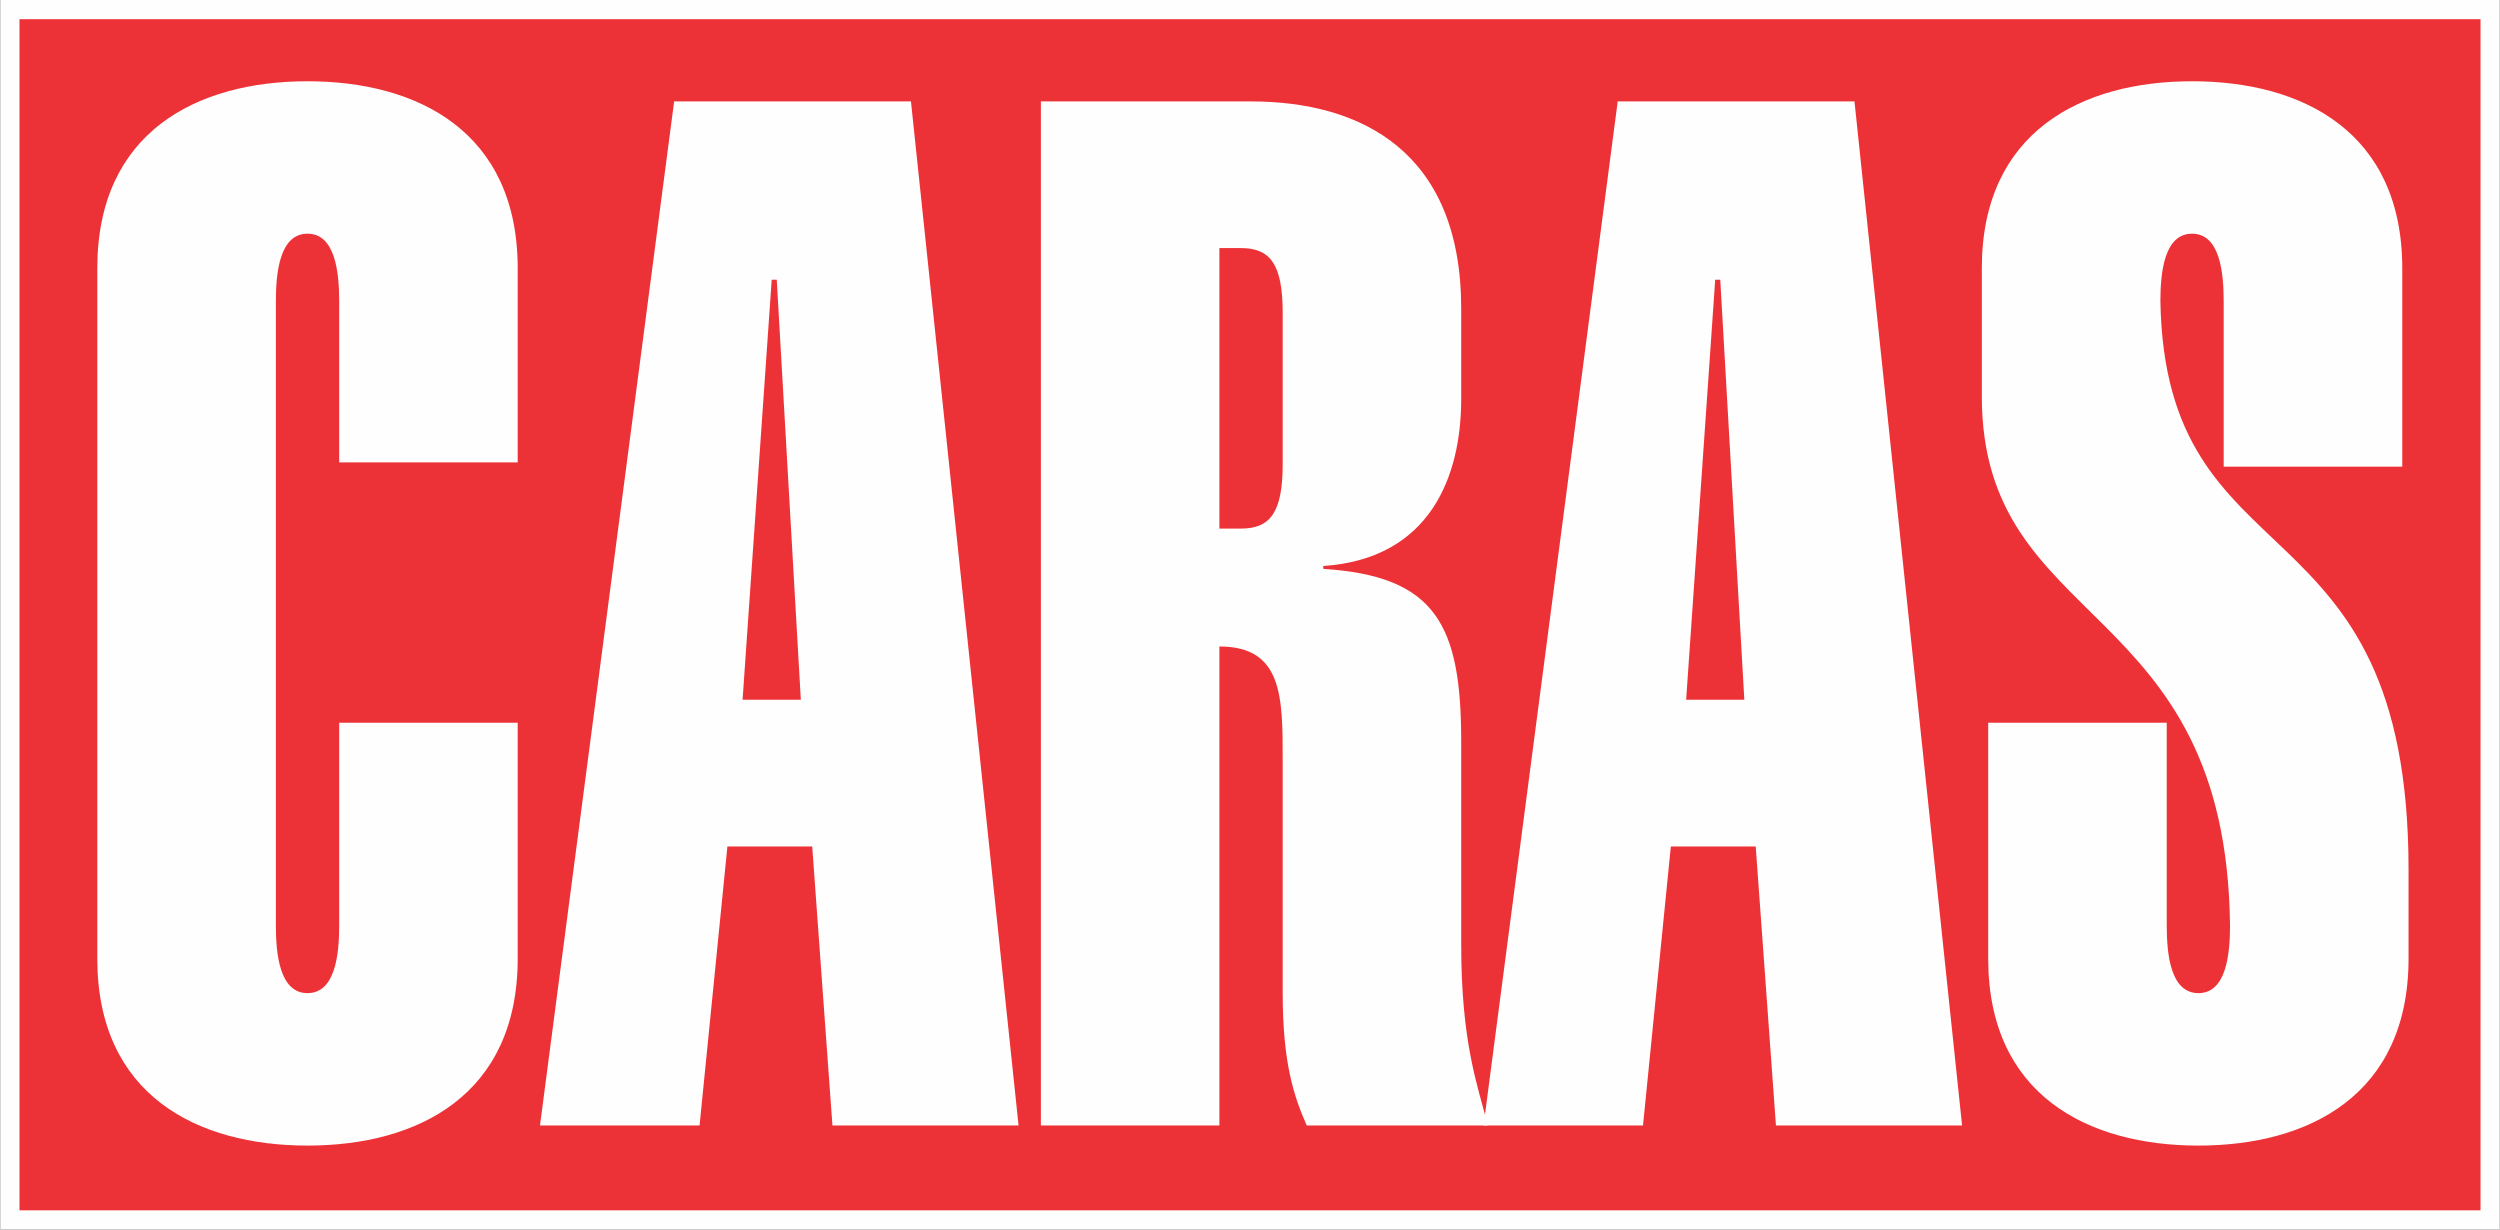 <svg xmlns:xlink="http://www.w3.org/1999/xlink" viewBox="0 0 2386.9 1174.15" style="shape-rendering:geometricPrecision; text-rendering:geometricPrecision; image-rendering:optimizeQuality; fill-rule:evenodd; clip-rule:evenodd" version="1.1" height="1171px" width="2381px" xml:space="preserve" xmlns="http://www.w3.org/2000/svg">
 <rect x="0" y="0" width="2386.9" height="1174.15" fill="#333333" stroke="none"/>
 <defs>
  <style type="text/css">
   
    .str0 {stroke:#FEFEFE;stroke-width:18.36;stroke-miterlimit:4}
    .fil1 {fill:none;fill-rule:nonzero}
    .fil3 {fill:#FEFEFE}
    .fil2 {fill:#FEFEFE;fill-rule:nonzero}
    .fil0 {fill:#ED3237;fill-rule:nonzero}
   
  </style>
 </defs>
 <g id="Camada_x0020_1">
  <polygon points="9.18,9.18 2377.72,9.18 2377.72,1164.97 9.18,1164.97" class="fil0"></polygon>
  <polygon points="9.18,9.18 2377.72,9.18 2377.72,1164.97 9.18,1164.97" class="fil1 str0"></polygon>
  <path d="M323.66 690.21l0 193.62c0,27.47 -3.67,64.58 -30.26,64.58 -26.59,0 -30.2,-37.11 -30.2,-64.58l0 -596.07c0,-27.47 3.61,-64.59 30.2,-64.59 26.59,0 30.26,37.12 30.26,64.59l0 153.83 170.47 0 0 -185.42c0,-130.45 -95.54,-178.57 -200.73,-178.57 -105.19,0 -200.73,48.12 -200.73,178.57l0 659.26c0,130.5 95.54,178.56 200.73,178.56 105.19,0 200.73,-48.06 200.73,-178.56l0 -225.22 -170.47 0 0 0z" class="fil2"></path>
  <path d="M515.42 1074.79l152.39 0 26.58 -266.47 80.99 0 19.32 266.47 177.74 0 -102.75 -977.93 -226.15 0 -128.12 977.93 0 0zm193.46 -406.58l27.81 -401.05 4.83 0 22.99 401.05 -55.63 0 0 0z" class="fil3"></path>
  <path d="M1164.22 236.9l20.59 0c27.81,0 39.86,15.13 39.86,61.85l0 144.24c0,46.72 -12.05,61.79 -39.86,61.79l-20.59 0 0 -267.88zm0 837.89l0 -457.43c60.45,0 60.45,48.12 60.45,108.51l0 222.54c0,67.27 10.88,98.92 22.97,126.38l172.92 0c-9.66,-38.46 -25.42,-78.32 -25.42,-173.1l0 -193.68c0,-111.24 -24.15,-157.91 -131.72,-164.77l0 -2.74c102.74,-6.87 131.72,-86.57 131.72,-159.36l0 -86.52c0,-149.7 -95.48,-197.76 -200.73,-197.76l-200.67 0 0 977.93 170.48 0 0 0z" class="fil3"></path>
  <path d="M1416.49 1074.79l152.27 0 26.58 -266.47 81.05 0 19.32 266.47 177.75 0 -102.75 -977.93 -226.11 0 -128.11 977.93 0 0zm193.46 -406.58l27.75 -401.05 4.83 0 22.99 401.05 -55.57 0 0 0z" class="fil3"></path>
  <path d="M2293.82 445.67l0 -189.5c0,-130.45 -95.53,-178.57 -200.72,-178.57 -105.2,0 -200.79,48.12 -200.79,178.57l0 122.24c0,225.22 233.42,190.89 237.03,505.42 0,27.47 -3.61,64.58 -30.19,64.58 -26.65,0 -30.25,-37.11 -30.25,-64.58l0 -193.62 -170.49 0 0 225.22c0,130.5 95.54,178.56 200.74,178.56 105.13,0 200.67,-48.06 200.67,-178.56l0 -85.12c0,-359.92 -232.14,-269.27 -236.98,-542.55 0,-27.47 3.61,-64.59 30.26,-64.59 26.59,0 30.19,37.12 30.19,64.59l0 157.91 170.53 0 0 0z" class="fil2"></path>
 </g>
</svg>
